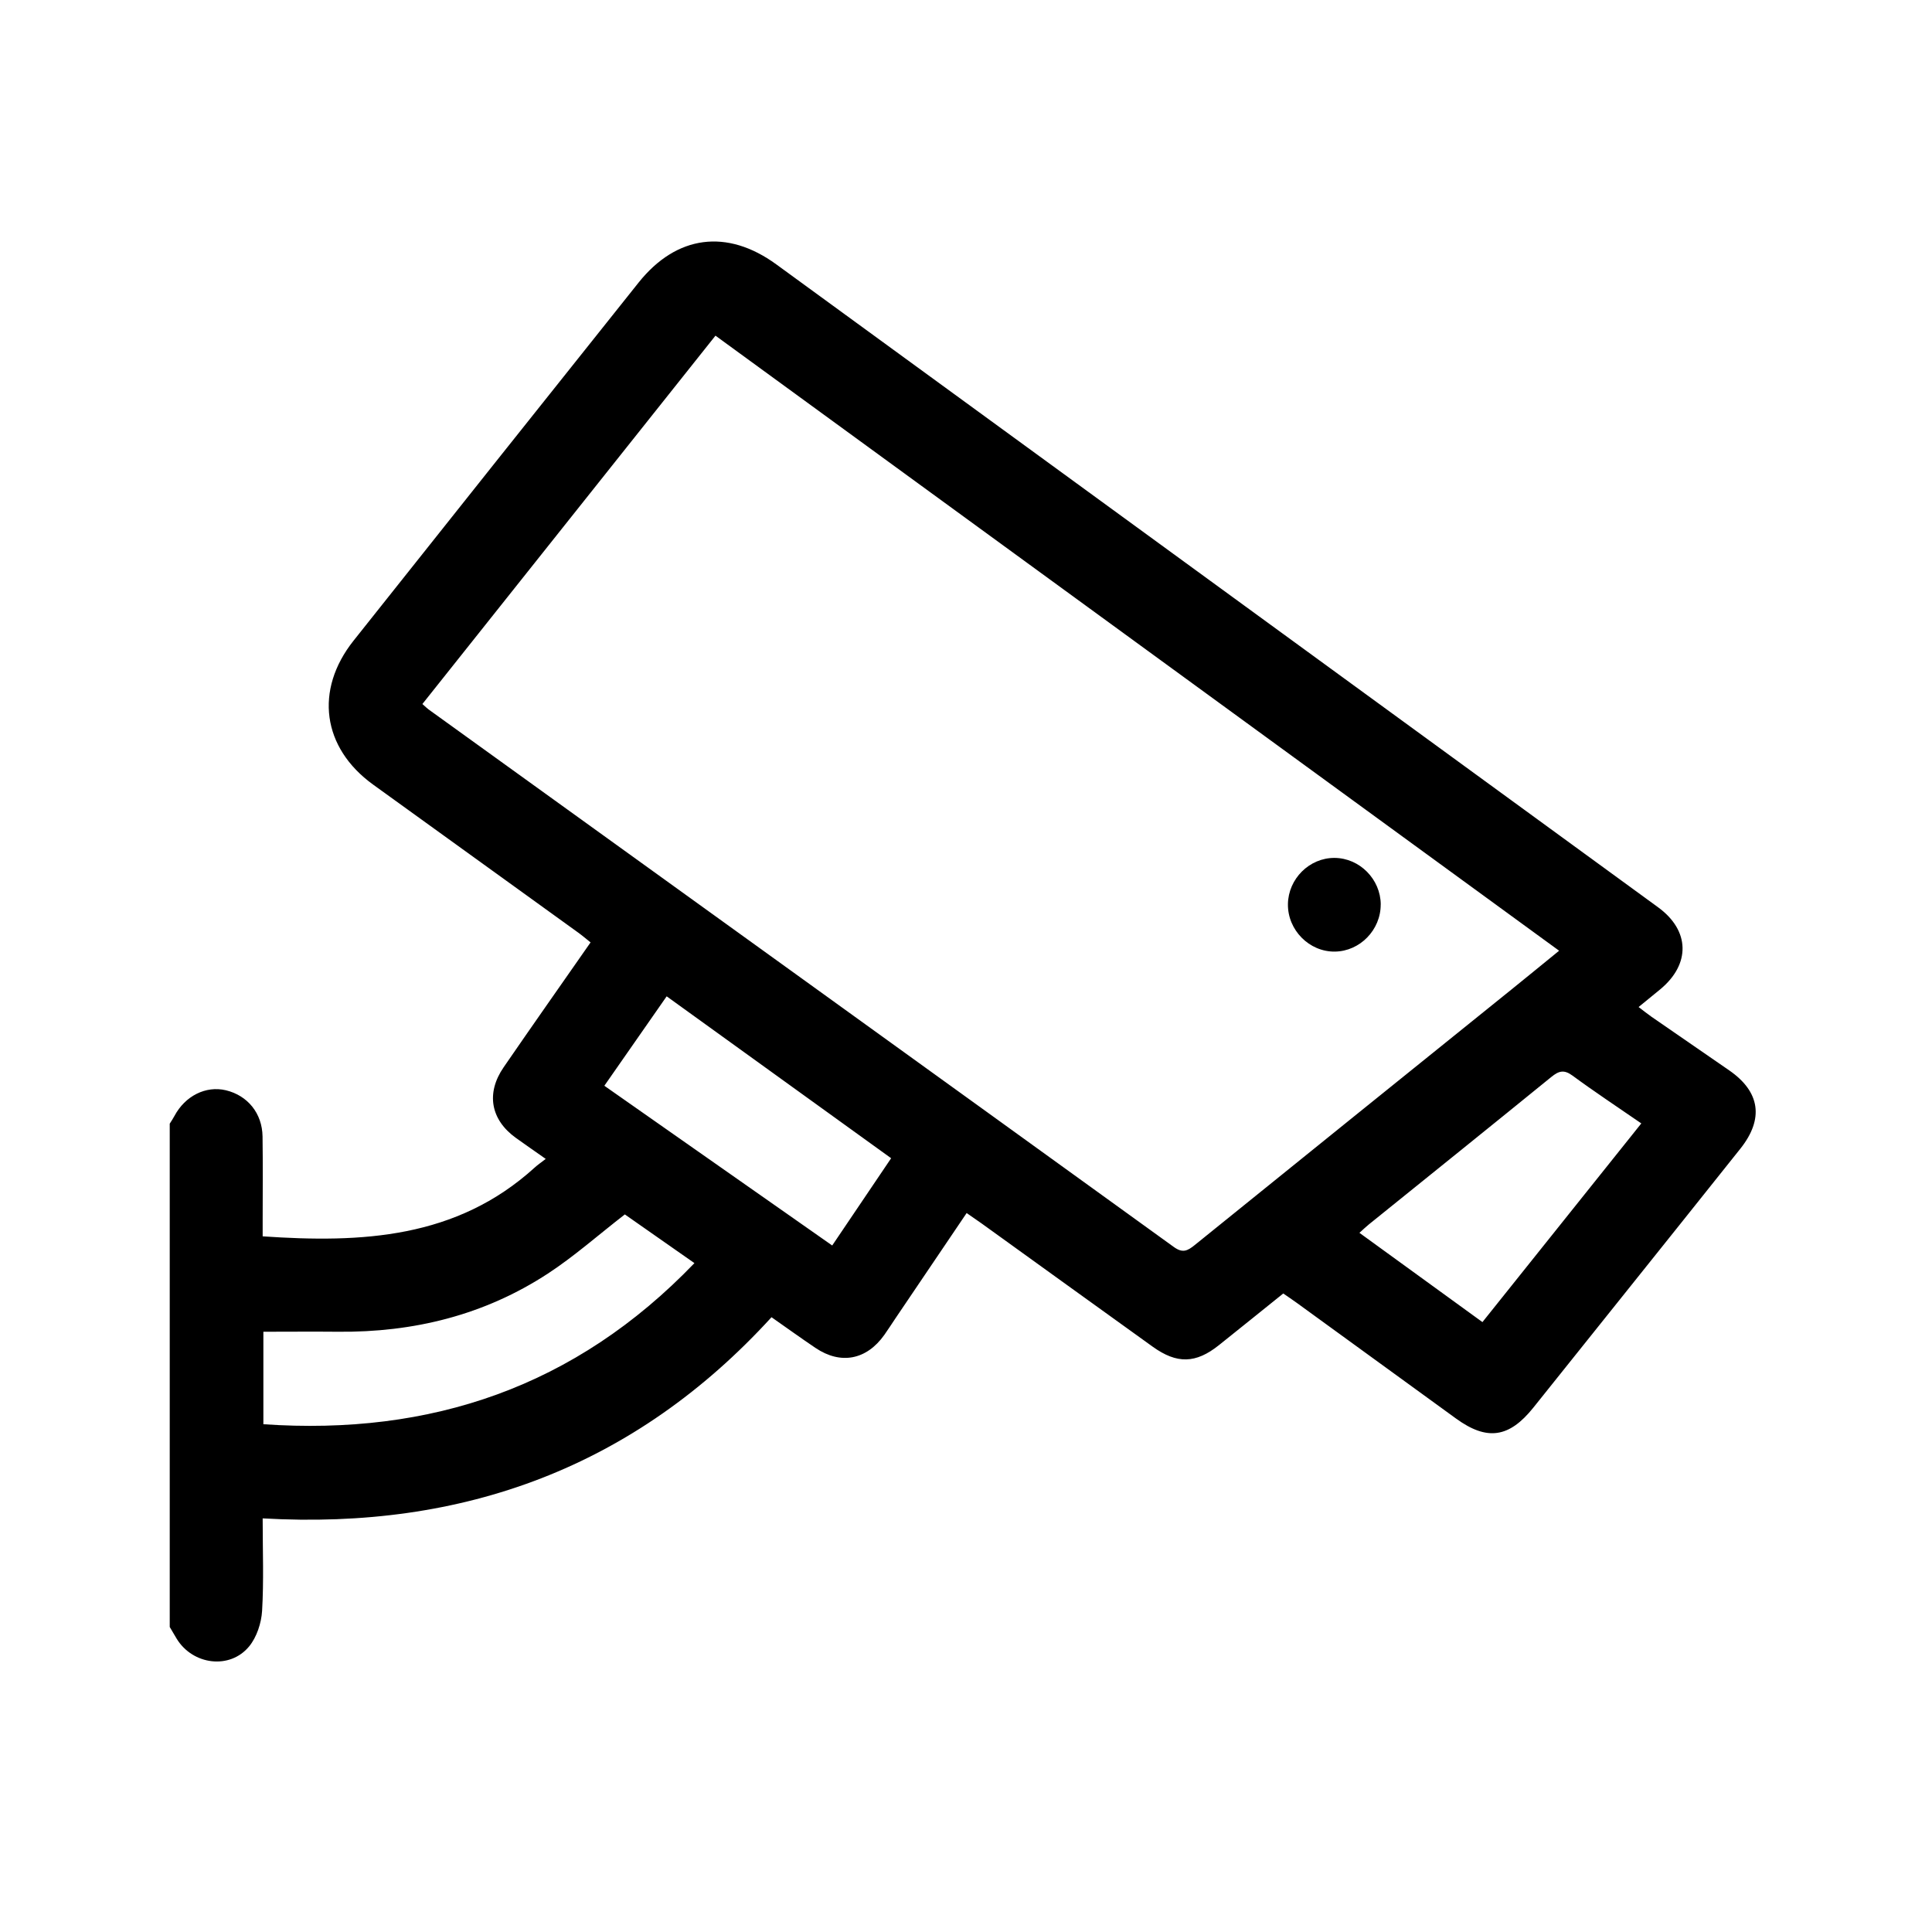 <svg width="152" height="152" viewBox="0 0 152 152" fill="none" xmlns="http://www.w3.org/2000/svg">
<path d="M13.357 88.4C13.481 88.199 13.614 88.009 13.722 87.802C14.565 86.218 16.196 85.403 17.771 85.777C19.484 86.188 20.63 87.588 20.656 89.415C20.688 91.627 20.665 93.842 20.665 96.053C20.665 96.454 20.665 96.852 20.665 97.269C28.455 97.802 35.907 97.45 42.059 91.864C42.293 91.65 42.557 91.469 42.935 91.177C42.039 90.546 41.31 90.043 40.591 89.527C38.599 88.094 38.221 86.007 39.624 83.967C41.867 80.707 44.142 77.47 46.463 74.144C46.109 73.861 45.812 73.605 45.493 73.375C40.112 69.49 34.728 65.613 29.35 61.725C25.35 58.83 24.728 54.295 27.814 50.407C35.278 41.008 42.756 31.616 50.239 22.234C53.221 18.497 57.193 17.972 61.073 20.798C84.202 37.656 107.327 54.518 130.453 71.383C132.959 73.211 133.018 75.853 130.612 77.841C130.082 78.281 129.544 78.715 128.916 79.228C129.291 79.51 129.597 79.76 129.922 79.987C131.963 81.4 134.011 82.803 136.052 84.216C138.48 85.899 138.789 88.025 136.927 90.368C133.776 94.328 130.609 98.278 127.448 102.232C125.179 105.071 122.907 107.907 120.638 110.743C118.734 113.122 116.995 113.375 114.557 111.607C110.371 108.571 106.191 105.528 102.008 102.491C101.683 102.255 101.344 102.031 100.96 101.765C99.254 103.135 97.581 104.489 95.895 105.833C94.078 107.283 92.597 107.322 90.689 105.952C86.191 102.721 81.705 99.481 77.213 96.244C76.855 95.988 76.49 95.741 76.05 95.436C74.159 98.232 72.31 100.966 70.461 103.704C70.165 104.144 69.879 104.591 69.573 105.025C68.173 106.993 66.145 107.385 64.162 106.05C63.016 105.278 61.897 104.47 60.699 103.632C49.934 115.419 36.483 120.369 20.665 119.458C20.665 122.008 20.76 124.381 20.62 126.737C20.561 127.69 20.203 128.791 19.611 129.518C18.094 131.378 15.161 130.996 13.898 128.923C13.712 128.62 13.536 128.308 13.354 128.003C13.354 114.802 13.354 101.601 13.354 88.4H13.357ZM56.291 26.407C48.569 36.112 40.907 45.741 33.231 55.389C33.472 55.599 33.582 55.715 33.712 55.81C53.26 69.901 72.811 83.986 92.343 98.101C93.05 98.614 93.43 98.41 93.997 97.953C102.295 91.239 110.609 84.548 118.916 77.847C120.143 76.858 121.361 75.859 122.663 74.798C100.498 58.636 78.459 42.569 56.294 26.411L56.291 26.407ZM20.724 112.051C33.901 112.958 45.279 109.116 54.634 99.376C52.678 98.005 50.829 96.714 49.159 95.544C47.036 97.191 45.171 98.847 43.107 100.197C38.097 103.474 32.521 104.834 26.58 104.775C24.646 104.756 22.71 104.775 20.721 104.775V112.054L20.724 112.051ZM129.128 88.383C127.243 87.082 125.449 85.899 123.717 84.624C123.05 84.134 122.643 84.249 122.051 84.729C117.282 88.61 112.49 92.462 107.705 96.323C107.47 96.513 107.252 96.724 106.953 96.993C110.241 99.379 113.411 101.68 116.631 104.016C120.824 98.775 124.922 93.648 129.128 88.387V88.383ZM70.11 91.124C64.211 86.872 58.365 82.655 52.45 78.386C50.77 80.795 49.178 83.083 47.547 85.422C53.596 89.662 59.501 93.802 65.474 97.989C67.04 95.669 68.541 93.451 70.11 91.124Z" fill="black"/>
<path d="M108.626 71.167C108.633 73.158 106.995 74.841 105.023 74.867C103.004 74.893 101.302 73.171 101.328 71.134C101.354 69.139 103.017 67.486 104.993 67.496C106.969 67.506 108.62 69.172 108.63 71.163L108.626 71.167Z" fill="black"/>
</svg>
